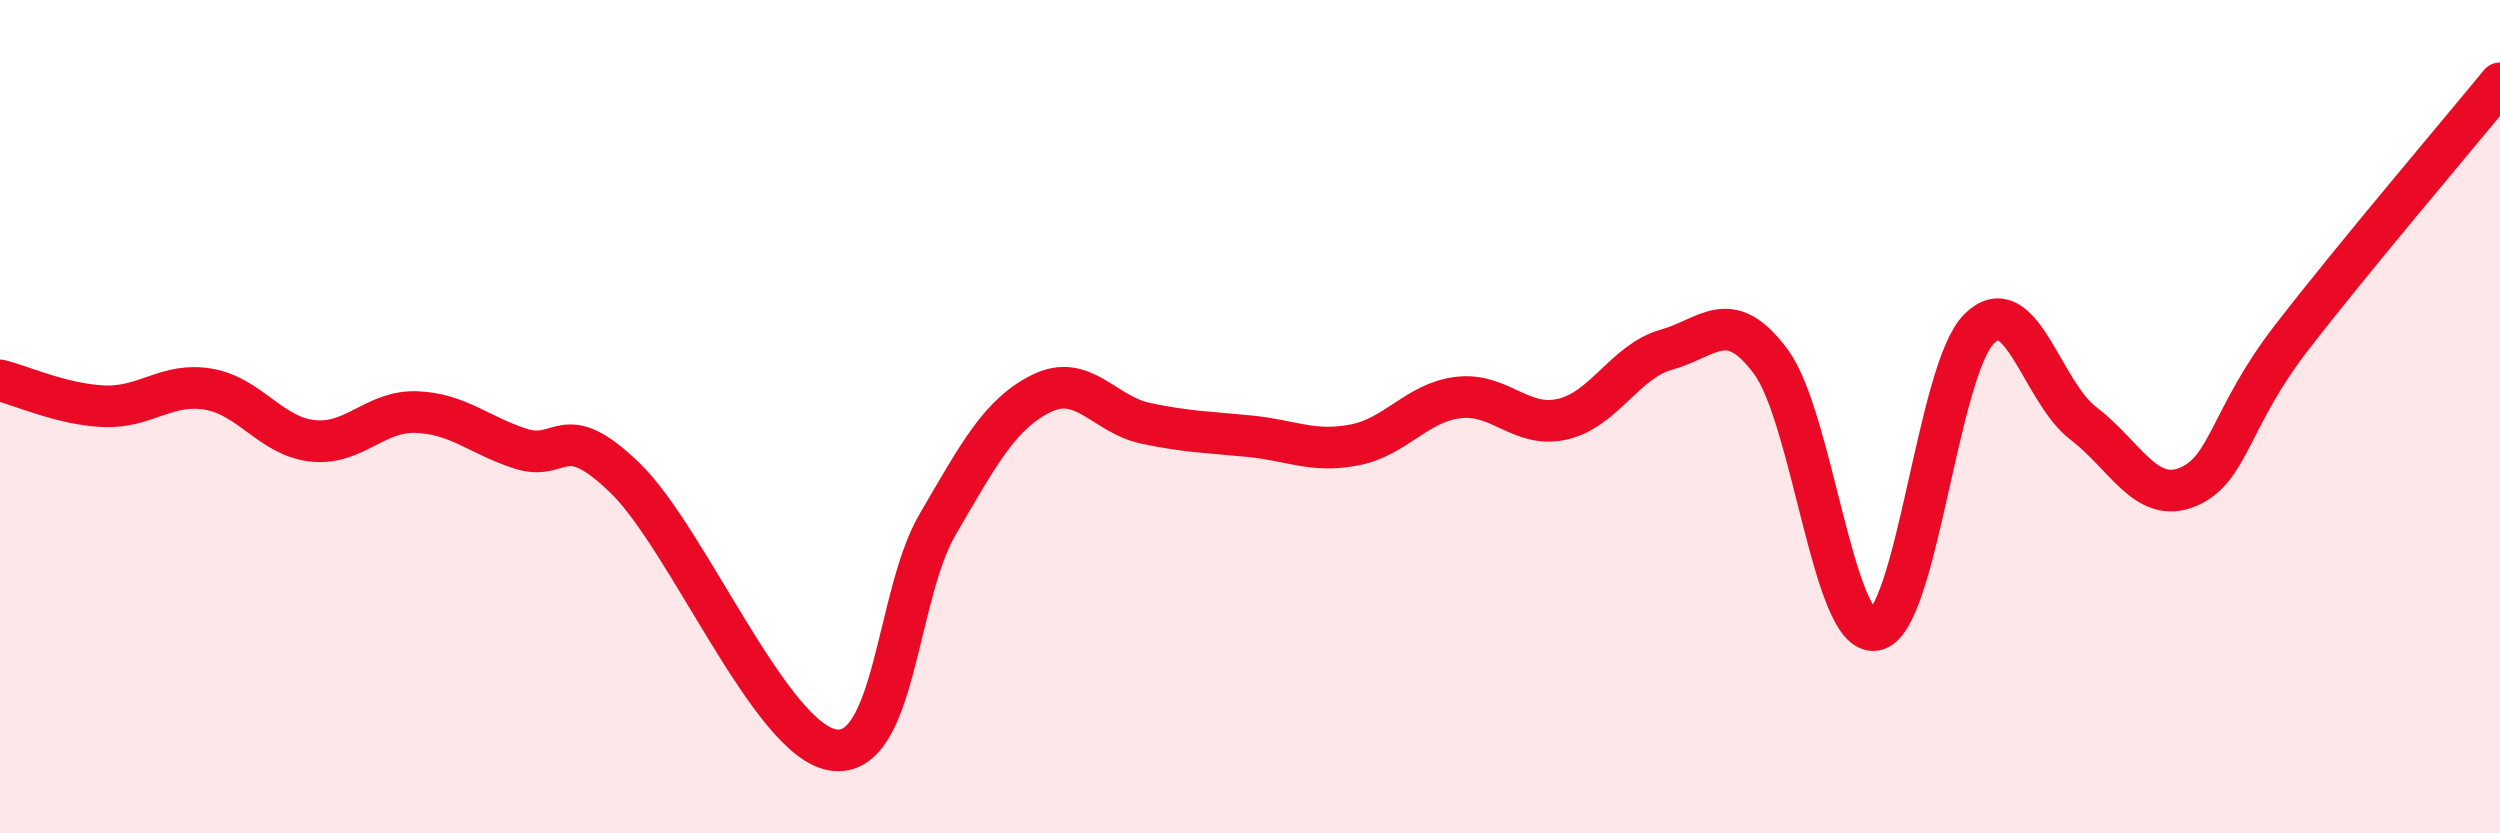 
    <svg width="60" height="20" viewBox="0 0 60 20" xmlns="http://www.w3.org/2000/svg">
      <path
        d="M 0,9.13 C 0.5,9.25 1.5,9.71 2.5,9.75 C 3.5,9.79 4,9.17 5,9.34 C 6,9.51 6.5,10.47 7.5,10.58 C 8.5,10.69 9,9.85 10,9.89 C 11,9.93 11.5,10.45 12.5,10.77 C 13.5,11.09 13.5,10.02 15,11.47 C 16.5,12.92 18.5,17.78 20,18 C 21.5,18.22 21.5,14.3 22.5,12.59 C 23.5,10.88 24,9.93 25,9.44 C 26,8.95 26.5,9.95 27.5,10.16 C 28.5,10.37 29,10.37 30,10.47 C 31,10.57 31.5,10.87 32.5,10.68 C 33.5,10.49 34,9.66 35,9.54 C 36,9.42 36.5,10.29 37.5,10.06 C 38.5,9.83 39,8.67 40,8.39 C 41,8.11 41.5,7.33 42.5,8.68 C 43.5,10.03 44,15.28 45,15.12 C 46,14.96 46.5,8.88 47.5,7.89 C 48.5,6.9 49,9.4 50,10.16 C 51,10.92 51.5,12.1 52.5,11.69 C 53.5,11.28 53.5,10.04 55,8.1 C 56.5,6.16 59,3.22 60,2L60 20L0 20Z"
        fill="#EB0A25"
        opacity="0.1"
        stroke-linecap="round"
        stroke-linejoin="round"
      />
      <path
        d="M 0,9.13 C 0.5,9.25 1.5,9.71 2.5,9.75 C 3.5,9.79 4,9.17 5,9.34 C 6,9.51 6.5,10.47 7.5,10.58 C 8.5,10.69 9,9.85 10,9.89 C 11,9.93 11.5,10.45 12.5,10.77 C 13.5,11.09 13.5,10.02 15,11.47 C 16.5,12.92 18.5,17.78 20,18 C 21.5,18.22 21.5,14.3 22.5,12.59 C 23.5,10.88 24,9.93 25,9.44 C 26,8.95 26.5,9.95 27.5,10.16 C 28.5,10.37 29,10.37 30,10.47 C 31,10.57 31.5,10.87 32.5,10.68 C 33.5,10.49 34,9.66 35,9.54 C 36,9.42 36.5,10.29 37.5,10.06 C 38.5,9.83 39,8.67 40,8.39 C 41,8.11 41.5,7.33 42.5,8.68 C 43.5,10.03 44,15.28 45,15.12 C 46,14.96 46.5,8.88 47.5,7.89 C 48.5,6.9 49,9.4 50,10.16 C 51,10.92 51.5,12.1 52.5,11.69 C 53.5,11.28 53.5,10.04 55,8.1 C 56.5,6.16 59,3.22 60,2"
        stroke="#EB0A25"
        stroke-width="1"
        fill="none"
        stroke-linecap="round"
        stroke-linejoin="round"
      />
    </svg>
  